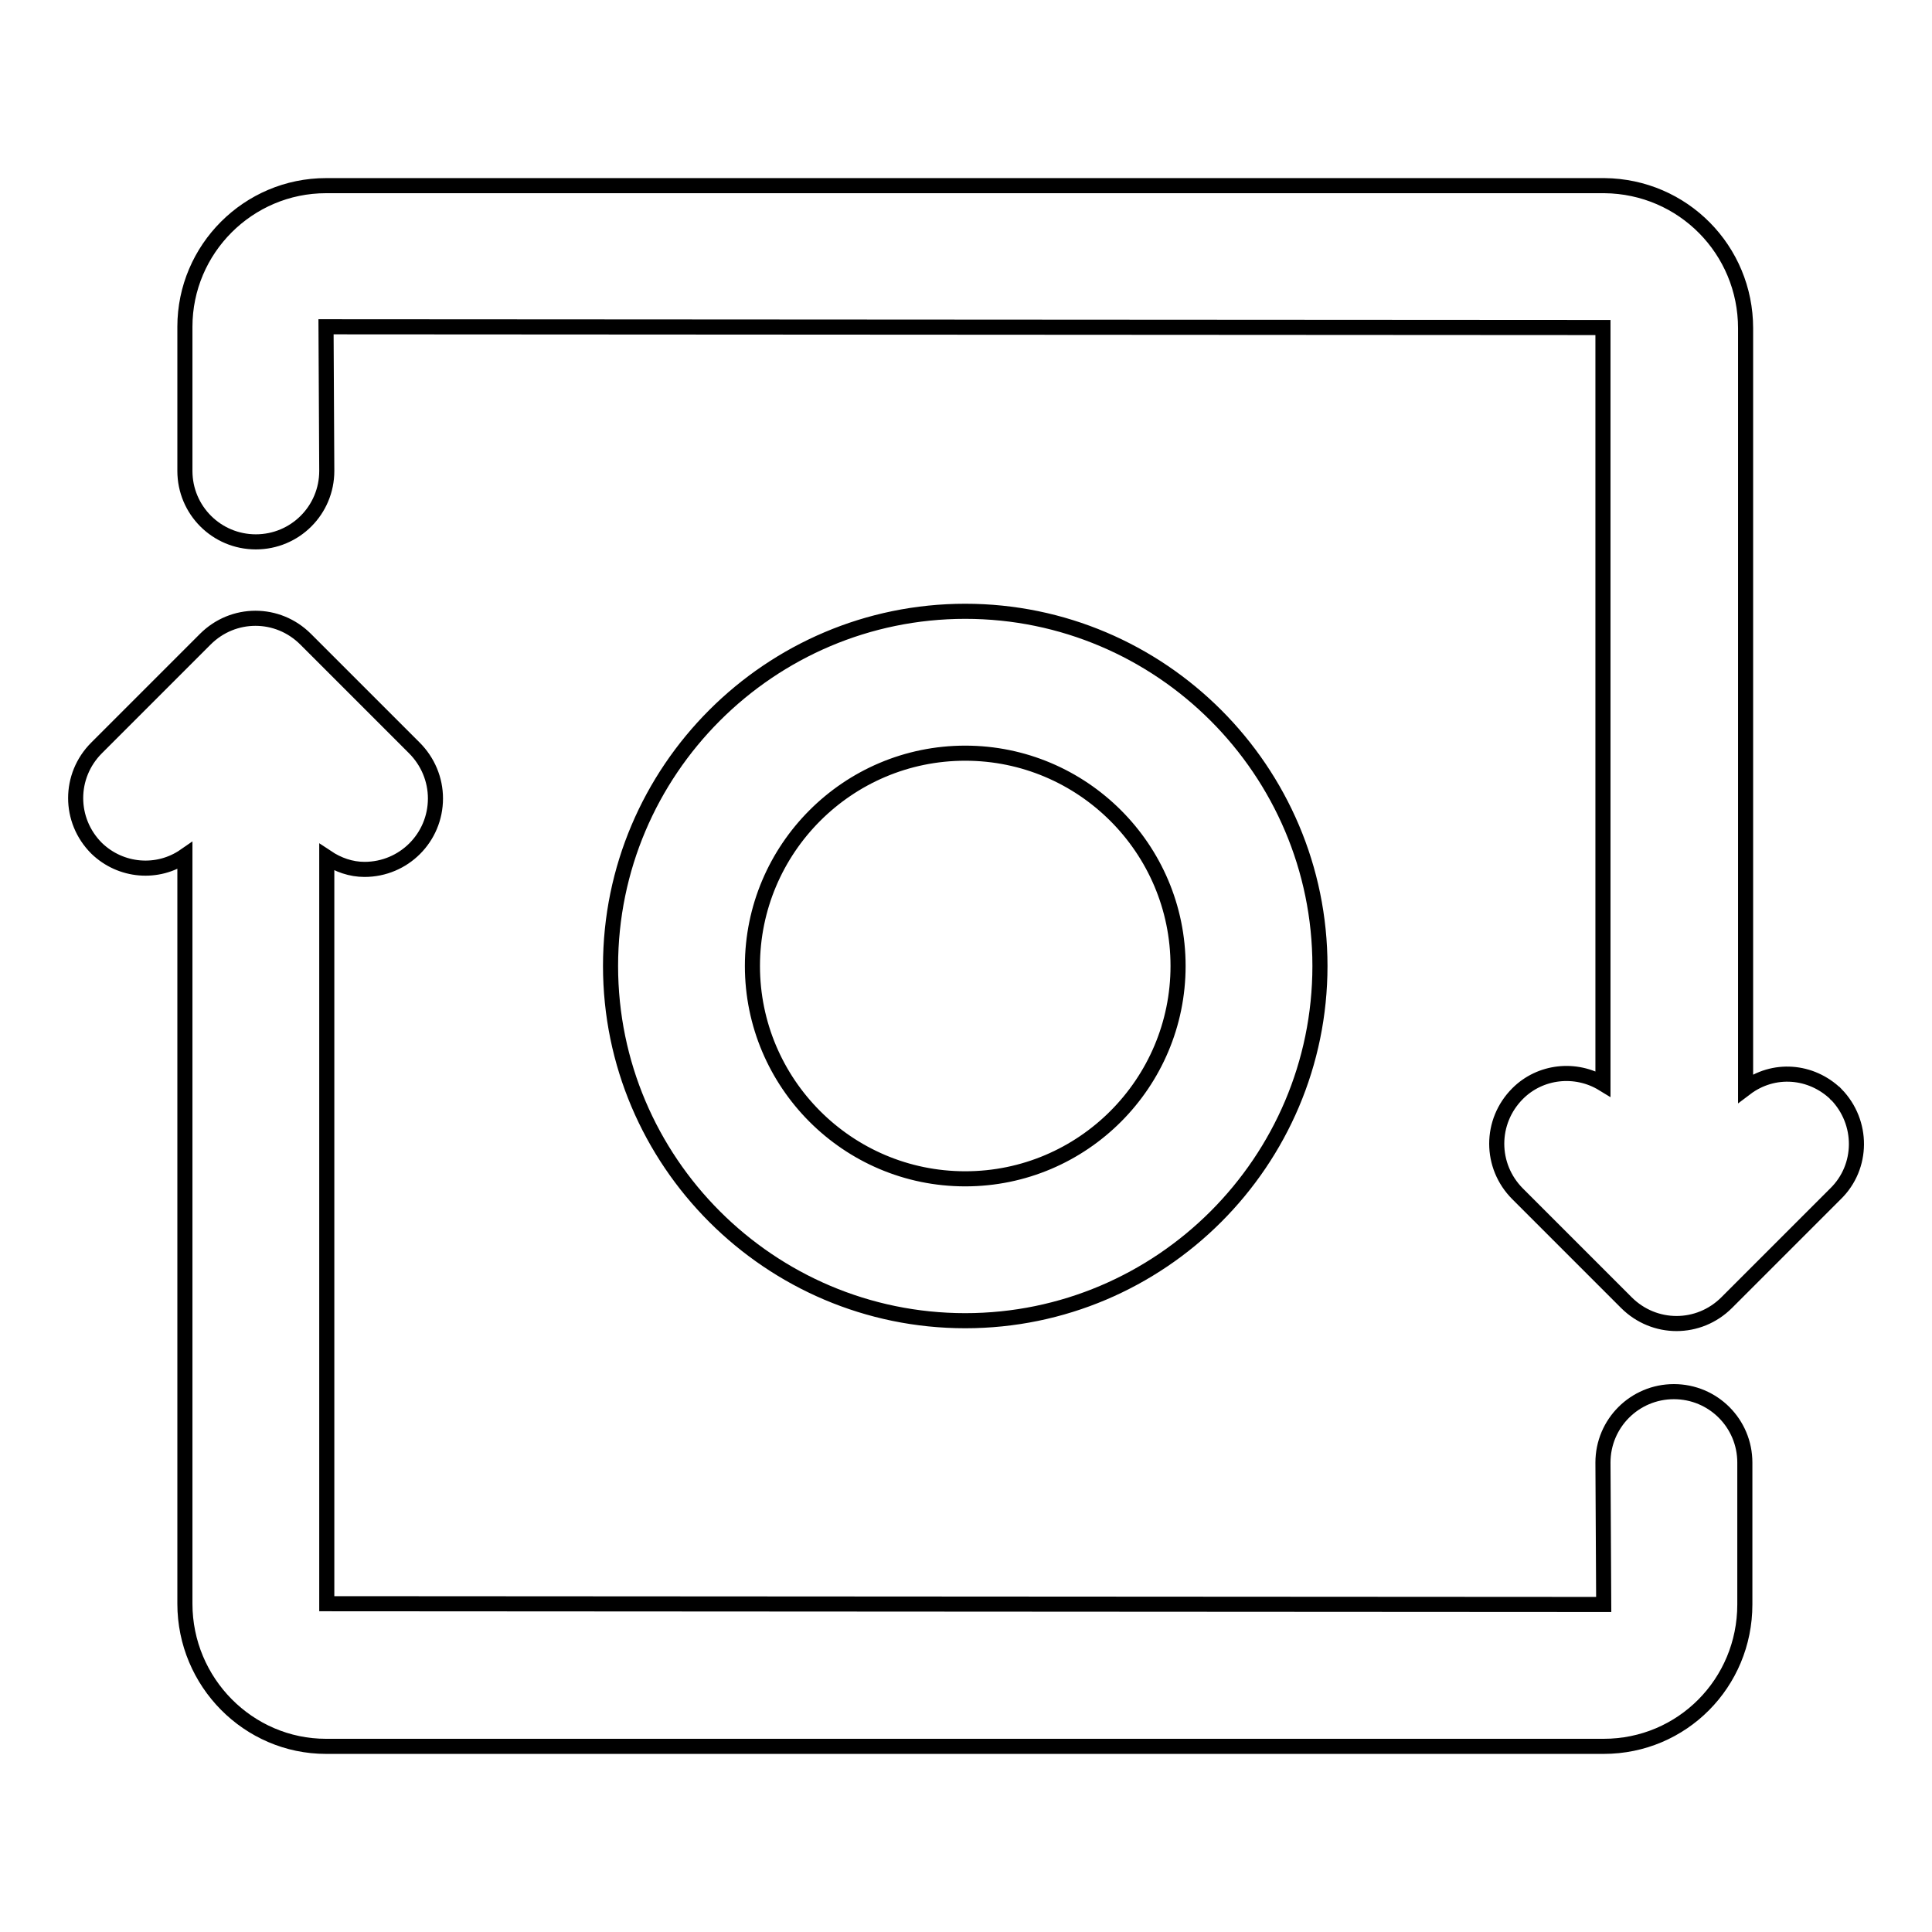 <?xml version="1.0" encoding="utf-8"?>
<!-- Svg Vector Icons : http://www.onlinewebfonts.com/icon -->
<!DOCTYPE svg PUBLIC "-//W3C//DTD SVG 1.1//EN" "http://www.w3.org/Graphics/SVG/1.1/DTD/svg11.dtd">
<svg version="1.1" xmlns="http://www.w3.org/2000/svg" xmlns:xlink="http://www.w3.org/1999/xlink" x="0px" y="0px" viewBox="0 0 256 256" enable-background="new 0 0 256 256" xml:space="preserve">
<g> <path stroke-width="2" fill-opacity="0" stroke="#000000"  d="M99.7,128c0-15.5,12.6-28.2,28.2-28.2c15.5,0,28.2,12.6,28.2,28.2c0,15.5-12.6,28.2-28.2,28.2 C112.3,156.2,99.7,143.5,99.7,128 M174.9,128c0-25.9-21.1-47-47-47c-25.9,0-47,21.1-47,47c0,25.9,21.1,47,47,47 C153.8,175,174.9,153.9,174.9,128 M243.3,145c-3.3-3.2-8.3-3.6-12-0.8V43.5c0-10.4-8.3-18.8-18.7-18.9H43.2 c-10.3,0-18.7,8.4-18.7,18.7v19.1c0,5.2,4.2,9.4,9.4,9.4c5.2,0,9.4-4.2,9.4-9.4l-0.1-19.1l169.2,0.1v100.2 c-3.6-2.2-8.3-1.7-11.3,1.3c-3.7,3.7-3.7,9.6,0,13.3c0,0,0,0,0,0l14.4,14.4c3.7,3.7,9.6,3.7,13.3,0c0,0,0,0,0,0l14.4-14.4 C246.9,154.6,246.9,148.7,243.3,145C243.3,145,243.2,145,243.3,145 M221.8,184.4c-5.2,0-9.4,4.2-9.4,9.4l0.1,18.8l-169.2-0.1v-98.9 c1.5,1,3.2,1.6,5,1.6c5.2,0,9.4-4.2,9.4-9.4c0-2.5-1-4.9-2.8-6.7L40.5,84.7c-3.7-3.7-9.6-3.7-13.3,0L12.8,99.1 c-3.7,3.7-3.7,9.6,0,13.3c0,0,0,0,0,0c3.2,3.1,8.1,3.5,11.7,1v99.1c0,10.4,8.4,18.9,18.7,18.9h169.3c10.4,0,18.7-8.4,18.7-18.8 v-18.8C231.2,188.6,227,184.4,221.8,184.4"/></g>
</svg>